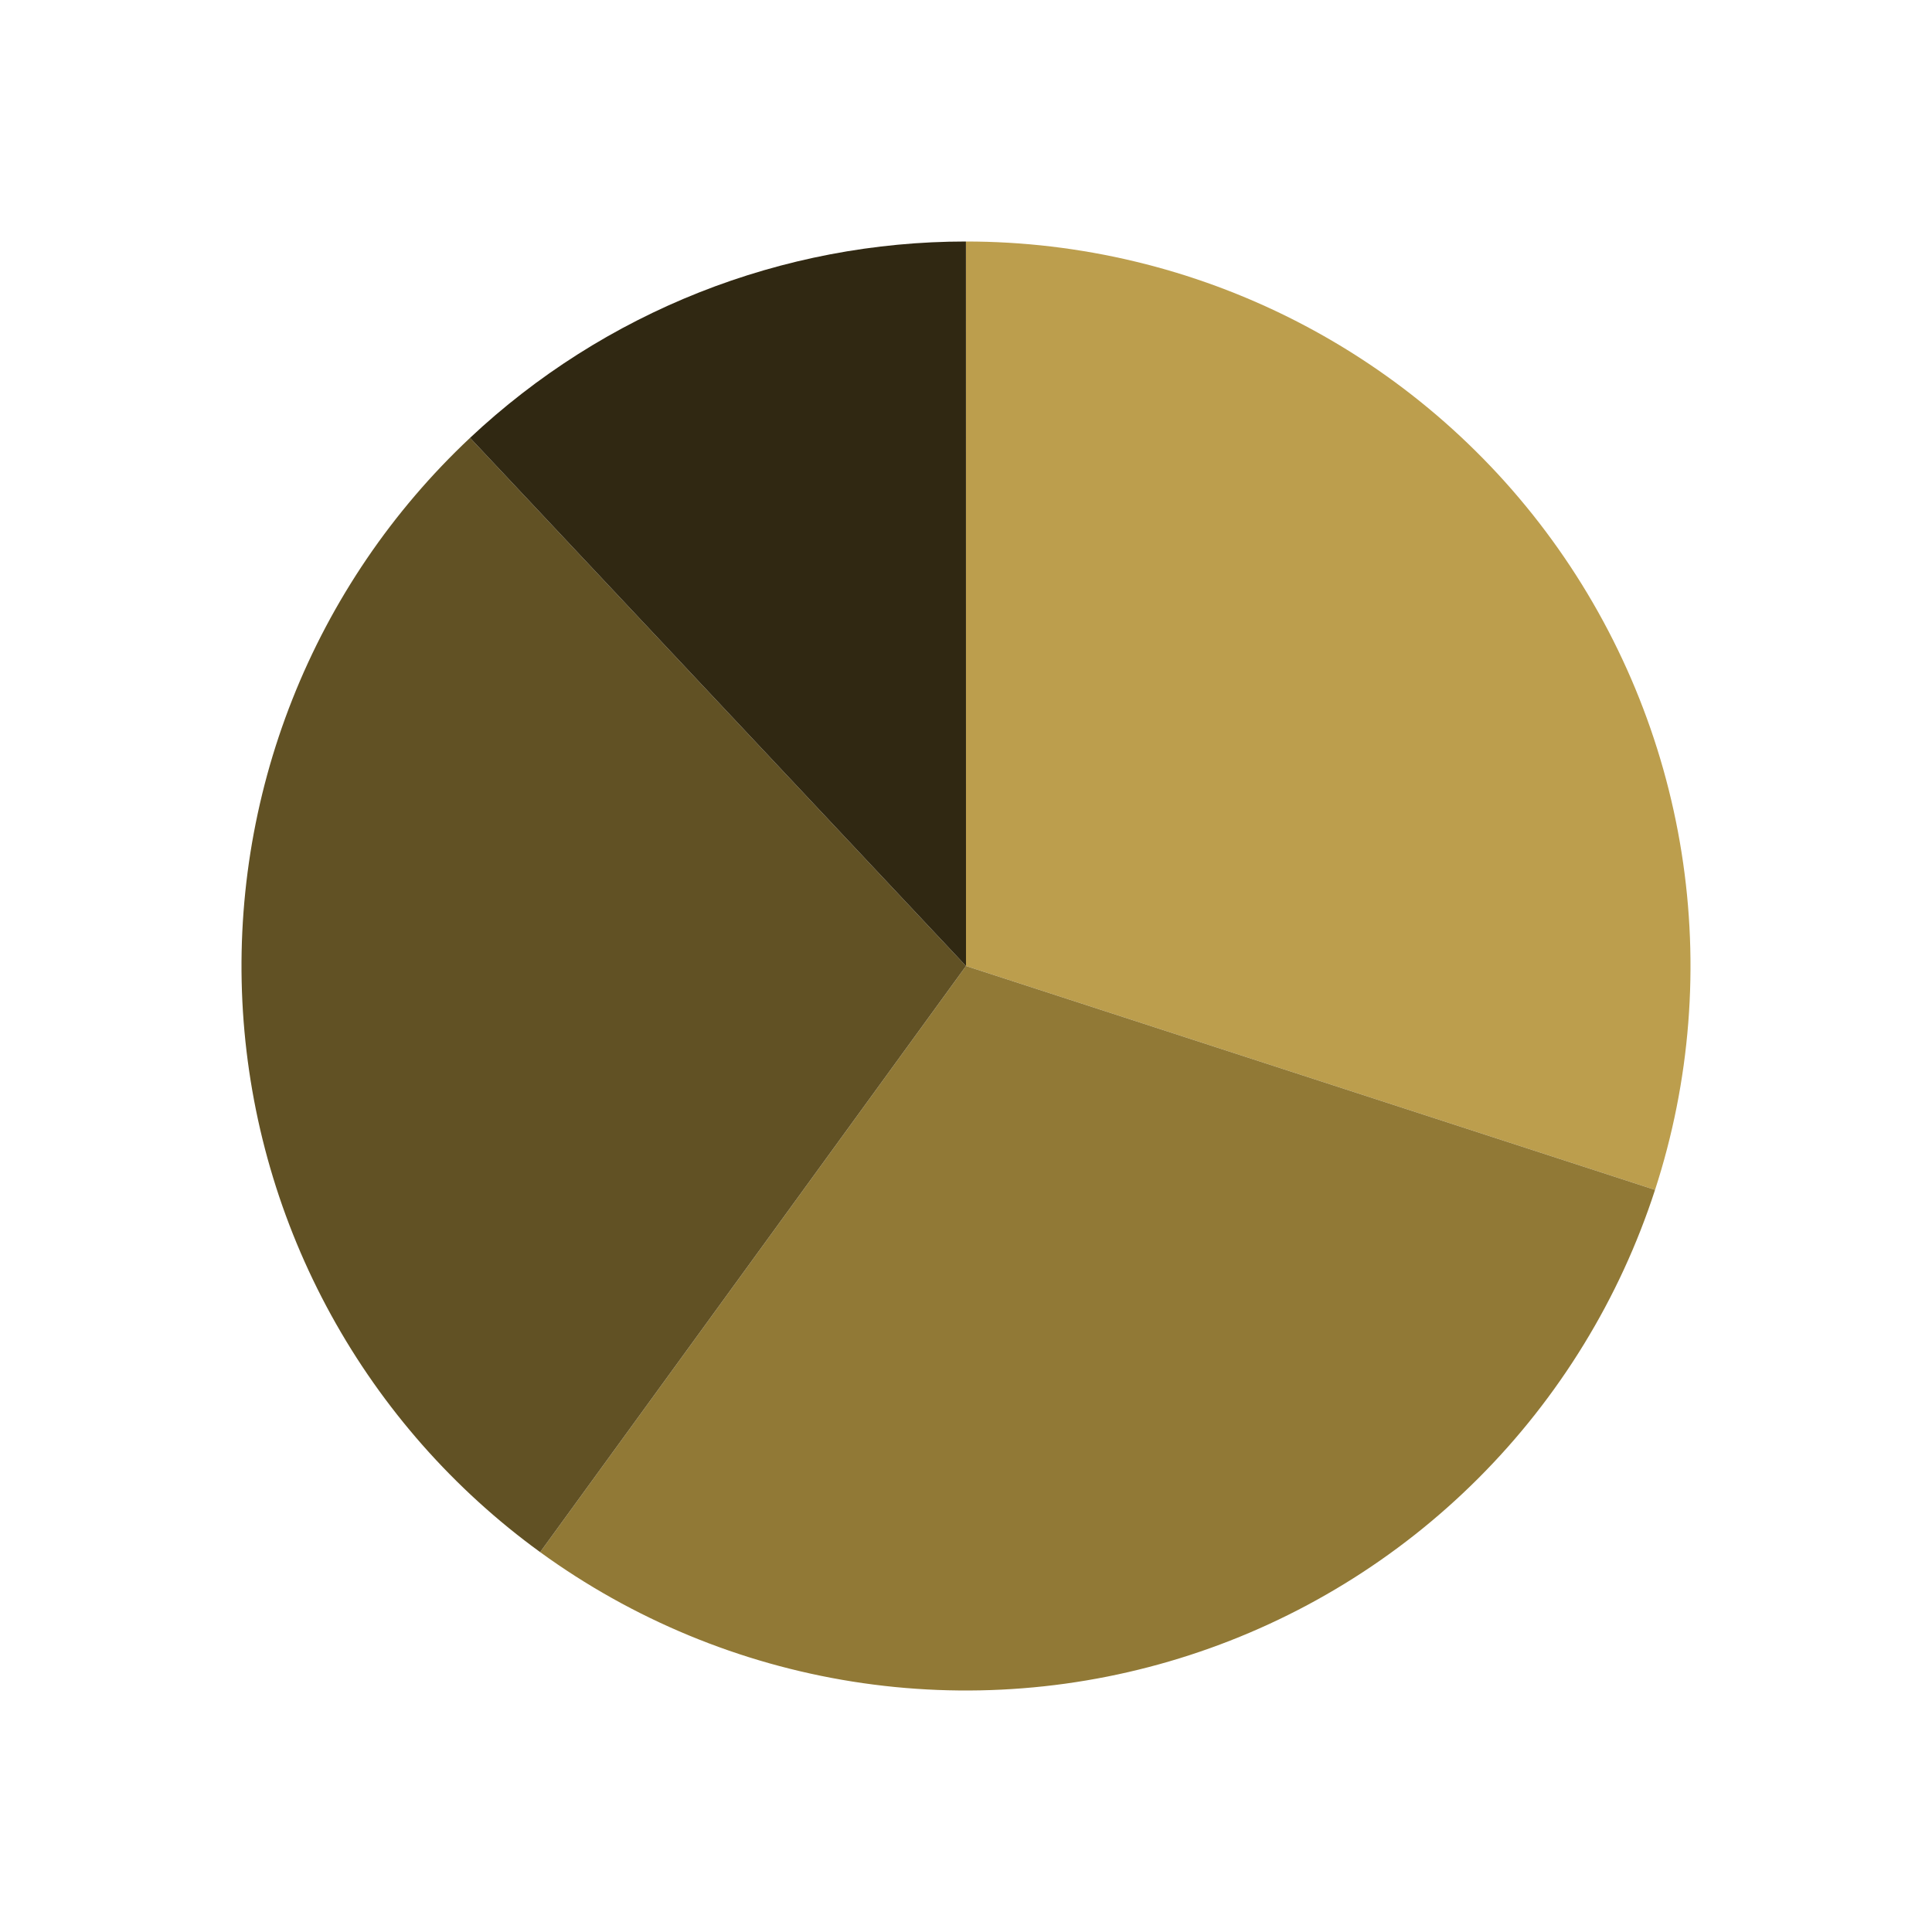 <svg xmlns="http://www.w3.org/2000/svg" xmlns:xlink="http://www.w3.org/1999/xlink" width="1080" zoomAndPan="magnify" viewBox="0 0 810 810" height="1080" preserveAspectRatio="xMidYMid meet" version="1.0"><path fill="#bc9e4d" d="M 405 101.25 C 410.965 101.25 416.926 101.426 422.883 101.777 C 428.836 102.129 434.777 102.652 440.703 103.355 C 446.625 104.059 452.523 104.934 458.398 105.98 C 464.27 107.027 470.109 108.25 475.91 109.645 C 481.711 111.035 487.465 112.598 493.176 114.328 C 498.883 116.062 504.535 117.961 510.133 120.023 C 515.73 122.09 521.262 124.316 526.727 126.707 C 532.191 129.098 537.586 131.648 542.898 134.355 C 548.215 137.066 553.445 139.93 558.594 142.945 C 563.742 145.961 568.793 149.125 573.754 152.441 C 578.715 155.754 583.574 159.215 588.332 162.812 C 593.086 166.414 597.734 170.152 602.27 174.027 C 606.805 177.902 611.227 181.906 615.523 186.039 C 619.824 190.176 624 194.434 628.051 198.812 C 632.102 203.195 636.016 207.691 639.801 212.305 C 643.586 216.914 647.23 221.633 650.738 226.461 C 654.246 231.285 657.605 236.211 660.824 241.238 C 664.039 246.262 667.105 251.375 670.02 256.582 C 672.938 261.785 675.695 267.074 678.297 272.441 C 680.902 277.809 683.344 283.25 685.629 288.762 C 687.91 294.273 690.031 299.848 691.984 305.48 C 693.938 311.117 695.727 316.809 697.348 322.551 C 698.965 328.293 700.414 334.078 701.691 339.902 C 702.973 345.73 704.078 351.59 705.012 357.484 C 705.945 363.375 706.703 369.289 707.289 375.227 C 707.871 381.164 708.281 387.113 708.516 393.074 C 708.75 399.035 708.809 405 708.691 410.965 C 708.574 416.93 708.281 422.883 707.812 428.832 C 707.344 434.781 706.703 440.707 705.887 446.617 C 705.066 452.527 704.078 458.406 702.914 464.258 C 701.75 470.109 700.414 475.922 698.906 481.695 C 697.402 487.469 695.727 493.191 693.883 498.863 L 405 405 Z M 405 101.25 " fill-opacity="1" fill-rule="nonzero"/><path fill="#917936" d="M 693.883 498.863 C 692.039 504.539 690.031 510.152 687.855 515.707 C 685.684 521.262 683.348 526.75 680.848 532.168 C 678.352 537.586 675.695 542.926 672.883 548.188 C 670.07 553.449 667.105 558.621 663.988 563.707 C 660.871 568.797 657.609 573.785 654.195 578.68 C 650.785 583.574 647.234 588.363 643.539 593.051 C 639.848 597.734 636.02 602.309 632.055 606.766 C 628.094 611.227 624.004 615.566 619.785 619.785 C 615.566 624.004 611.227 628.094 606.766 632.055 C 602.309 636.02 597.734 639.848 593.051 643.539 C 588.363 647.234 583.574 650.785 578.68 654.195 C 573.785 657.609 568.797 660.871 563.707 663.988 C 558.621 667.105 553.449 670.07 548.188 672.883 C 542.926 675.695 537.586 678.352 532.168 680.848 C 526.75 683.348 521.262 685.684 515.707 687.855 C 510.152 690.031 504.539 692.039 498.863 693.883 C 493.191 695.727 487.469 697.402 481.695 698.906 C 475.922 700.414 470.109 701.75 464.258 702.914 C 458.406 704.078 452.527 705.066 446.617 705.887 C 440.707 706.703 434.781 707.344 428.832 707.812 C 422.883 708.281 416.93 708.574 410.965 708.691 C 405 708.809 399.035 708.75 393.074 708.516 C 387.113 708.281 381.164 707.871 375.227 707.289 C 369.289 706.703 363.375 705.945 357.484 705.012 C 351.59 704.078 345.73 702.973 339.902 701.691 C 334.078 700.414 328.293 698.965 322.551 697.348 C 316.809 695.727 311.117 693.938 305.48 691.984 C 299.848 690.031 294.273 687.91 288.762 685.629 C 283.25 683.344 277.809 680.902 272.441 678.297 C 267.074 675.695 261.785 672.938 256.582 670.02 C 251.375 667.105 246.262 664.039 241.238 660.824 C 236.211 657.605 231.285 654.246 226.461 650.738 L 405 405 Z M 693.883 498.863 " fill-opacity="1" fill-rule="nonzero"/><path fill="#615124" d="M 226.461 650.738 C 221.957 647.465 217.543 644.07 213.227 640.559 C 208.91 637.043 204.691 633.41 200.574 629.664 C 196.453 625.914 192.441 622.059 188.535 618.09 C 184.629 614.121 180.836 610.051 177.152 605.875 C 173.473 601.695 169.906 597.422 166.461 593.051 C 163.012 588.676 159.688 584.215 156.488 579.656 C 153.285 575.102 150.211 570.461 147.266 565.738 C 144.32 561.012 141.504 556.211 138.82 551.332 C 136.141 546.453 133.594 541.504 131.184 536.484 C 128.773 531.465 126.504 526.383 124.371 521.238 C 122.242 516.098 120.254 510.898 118.406 505.645 C 116.562 500.391 114.863 495.09 113.312 489.742 C 111.758 484.398 110.352 479.012 109.094 473.586 C 107.836 468.164 106.73 462.707 105.773 457.223 C 104.816 451.738 104.012 446.23 103.355 440.703 C 102.699 435.172 102.199 429.629 101.848 424.074 C 101.5 418.516 101.305 412.953 101.258 407.387 C 101.215 401.816 101.324 396.254 101.586 390.691 C 101.848 385.129 102.266 379.578 102.832 374.039 C 103.398 368.5 104.117 362.98 104.988 357.484 C 105.859 351.984 106.883 346.512 108.055 341.07 C 109.227 335.625 110.547 330.219 112.016 324.848 C 113.484 319.477 115.102 314.152 116.863 308.871 C 118.625 303.59 120.531 298.359 122.582 293.184 C 124.629 288.004 126.82 282.887 129.152 277.832 C 131.484 272.777 133.949 267.785 136.555 262.867 C 139.16 257.945 141.898 253.102 144.773 248.328 C 147.645 243.559 150.645 238.871 153.773 234.266 C 156.902 229.66 160.156 225.145 163.535 220.719 C 166.914 216.293 170.41 211.965 174.027 207.73 C 177.645 203.496 181.371 199.363 185.215 195.336 C 189.059 191.309 193.012 187.387 197.07 183.574 L 405 405 Z M 226.461 650.738 " fill-opacity="1" fill-rule="nonzero"/><path fill="#302812" d="M 197.07 183.574 C 204.027 177.039 211.281 170.844 218.828 164.992 C 226.371 159.141 234.176 153.656 242.234 148.539 C 250.297 143.422 258.582 138.695 267.09 134.363 C 275.598 130.027 284.289 126.102 293.168 122.586 C 302.047 119.07 311.07 115.98 320.238 113.316 C 329.406 110.652 338.68 108.426 348.059 106.633 C 357.441 104.844 366.883 103.5 376.387 102.602 C 385.895 101.699 395.422 101.25 404.969 101.25 L 405 405 Z M 197.07 183.574 " fill-opacity="1" fill-rule="nonzero"/></svg>